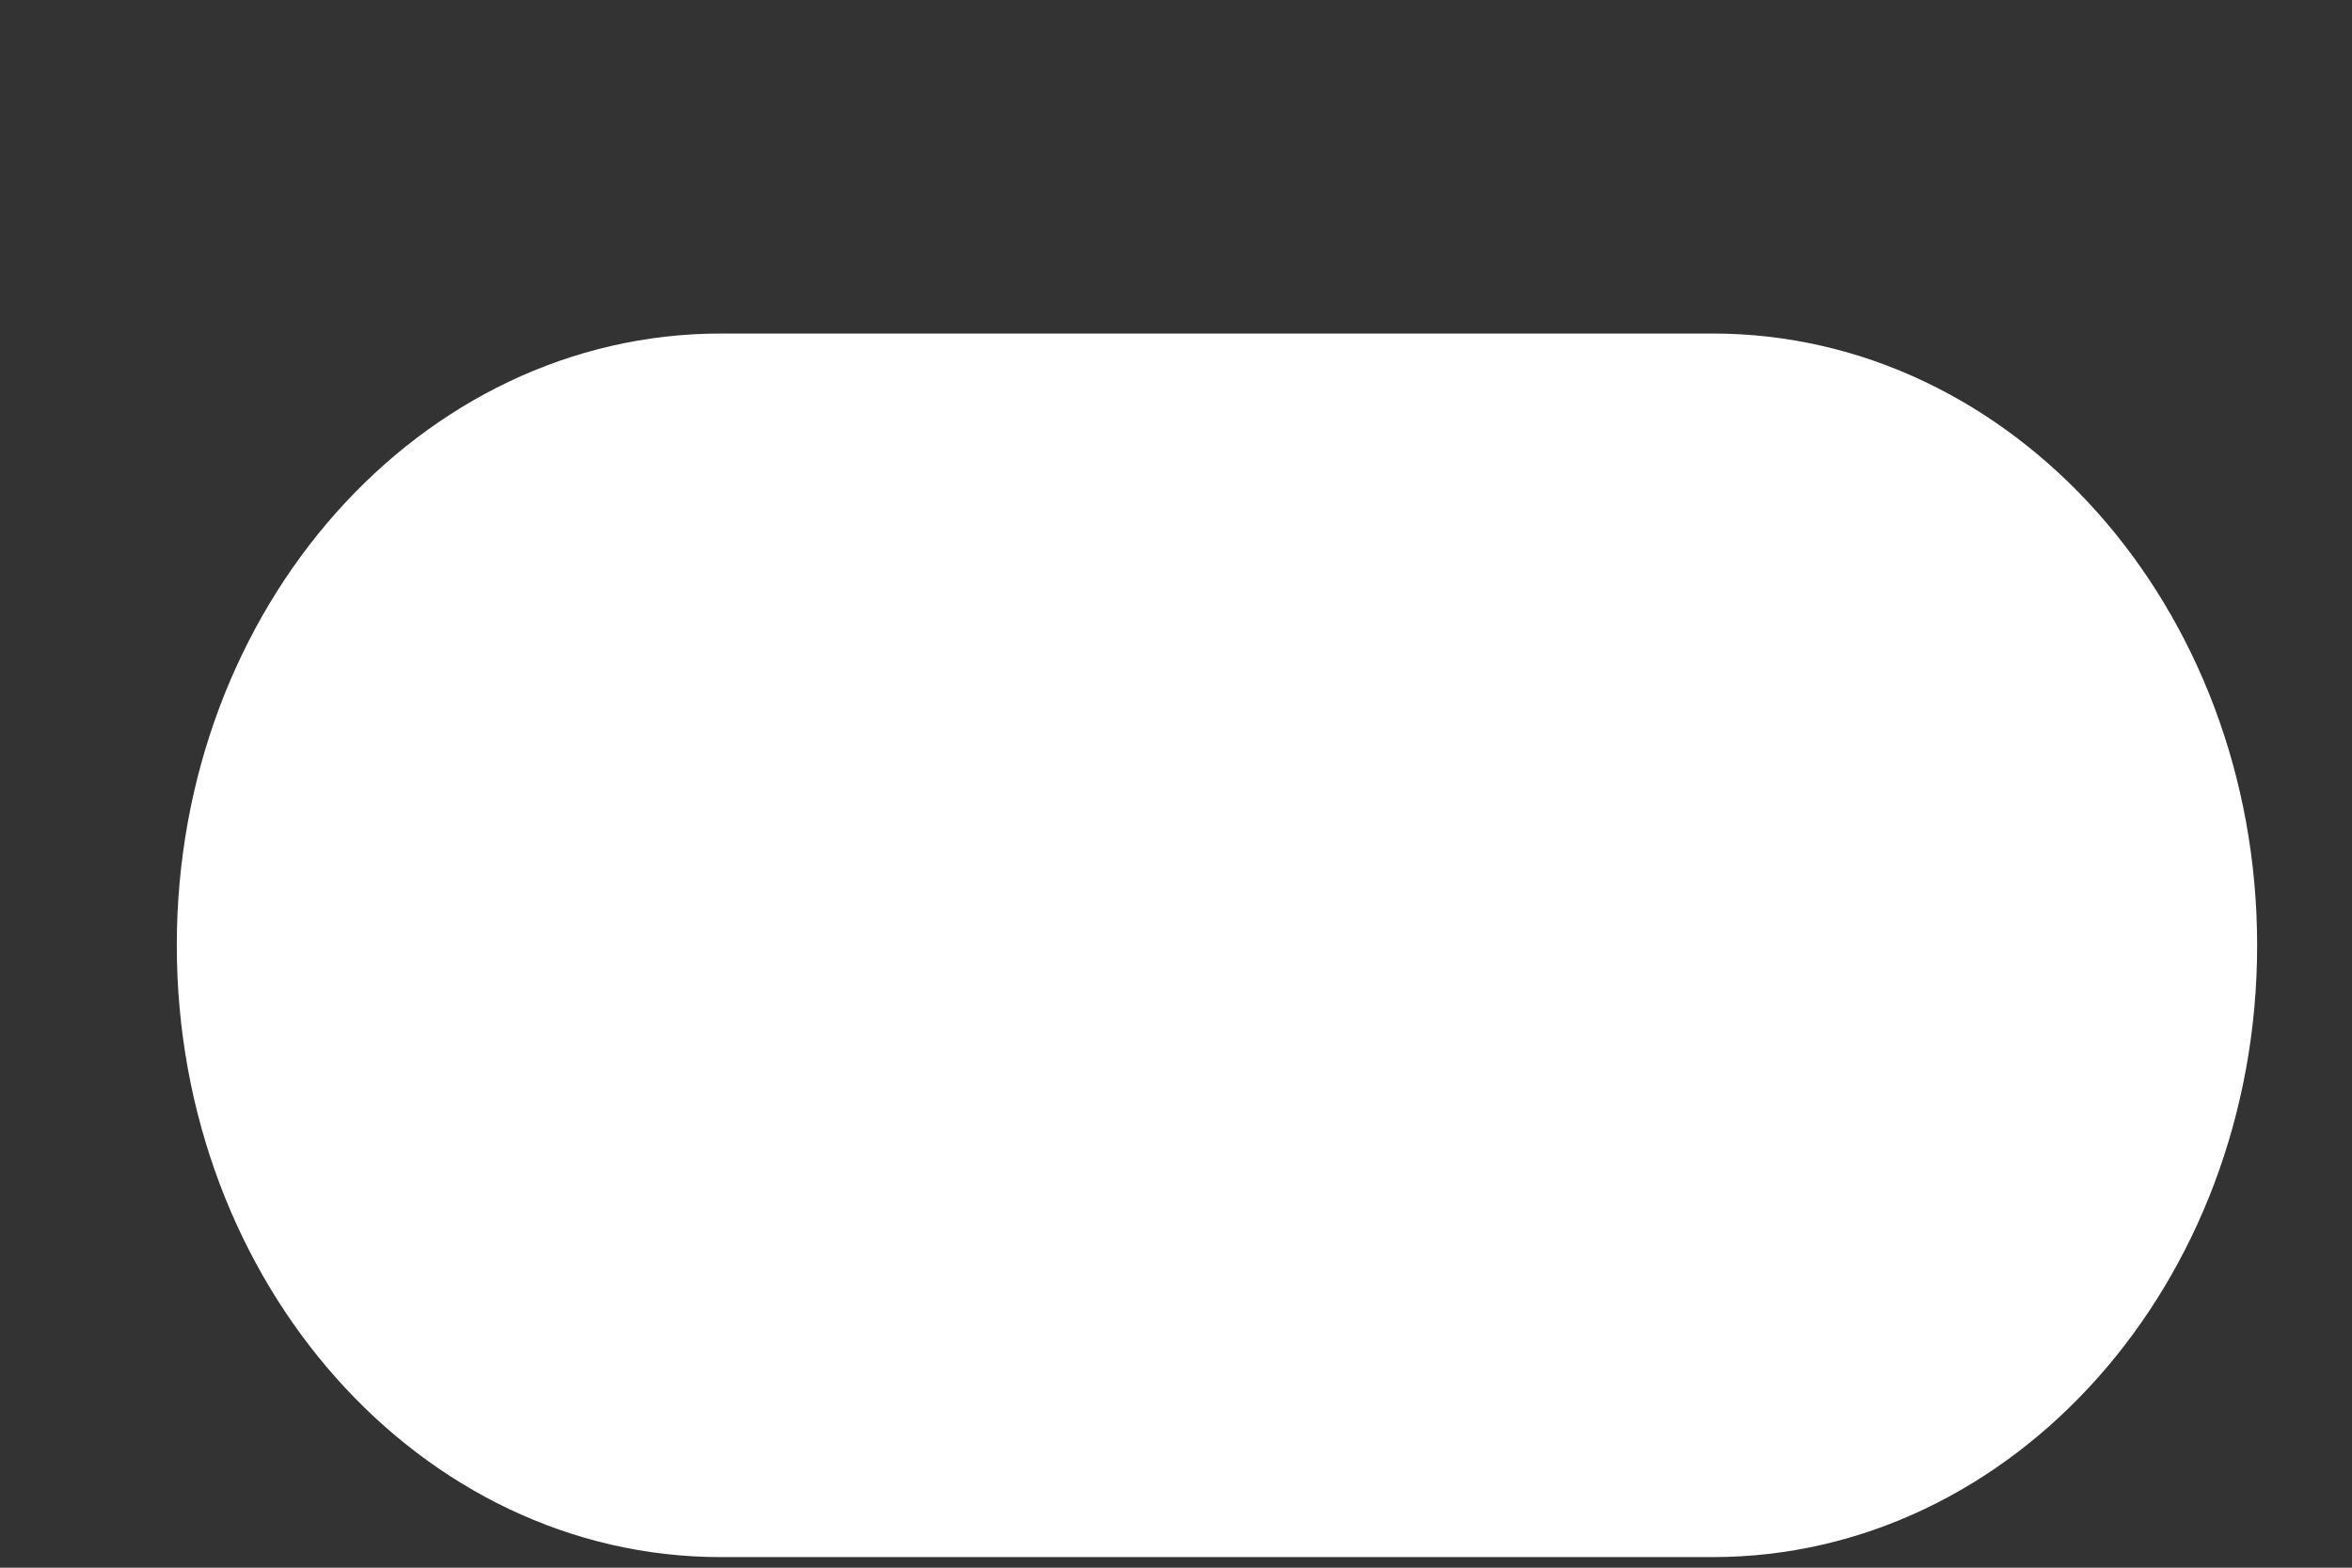 <svg width="6" height="4" viewBox="0 0 6 4" fill="none" xmlns="http://www.w3.org/2000/svg">
<rect x="0" y="0" width="6" height="4" fill="#333333" stroke="none"/>
<path d="M4.369 0.851H1.839C1.072 0.851 0.451 1.55 0.451 2.412C0.451 3.274 1.072 3.973 1.839 3.973H4.369C5.136 3.973 5.758 3.274 5.758 2.412C5.758 1.55 5.136 0.851 4.369 0.851Z" fill="white"/>
</svg>

